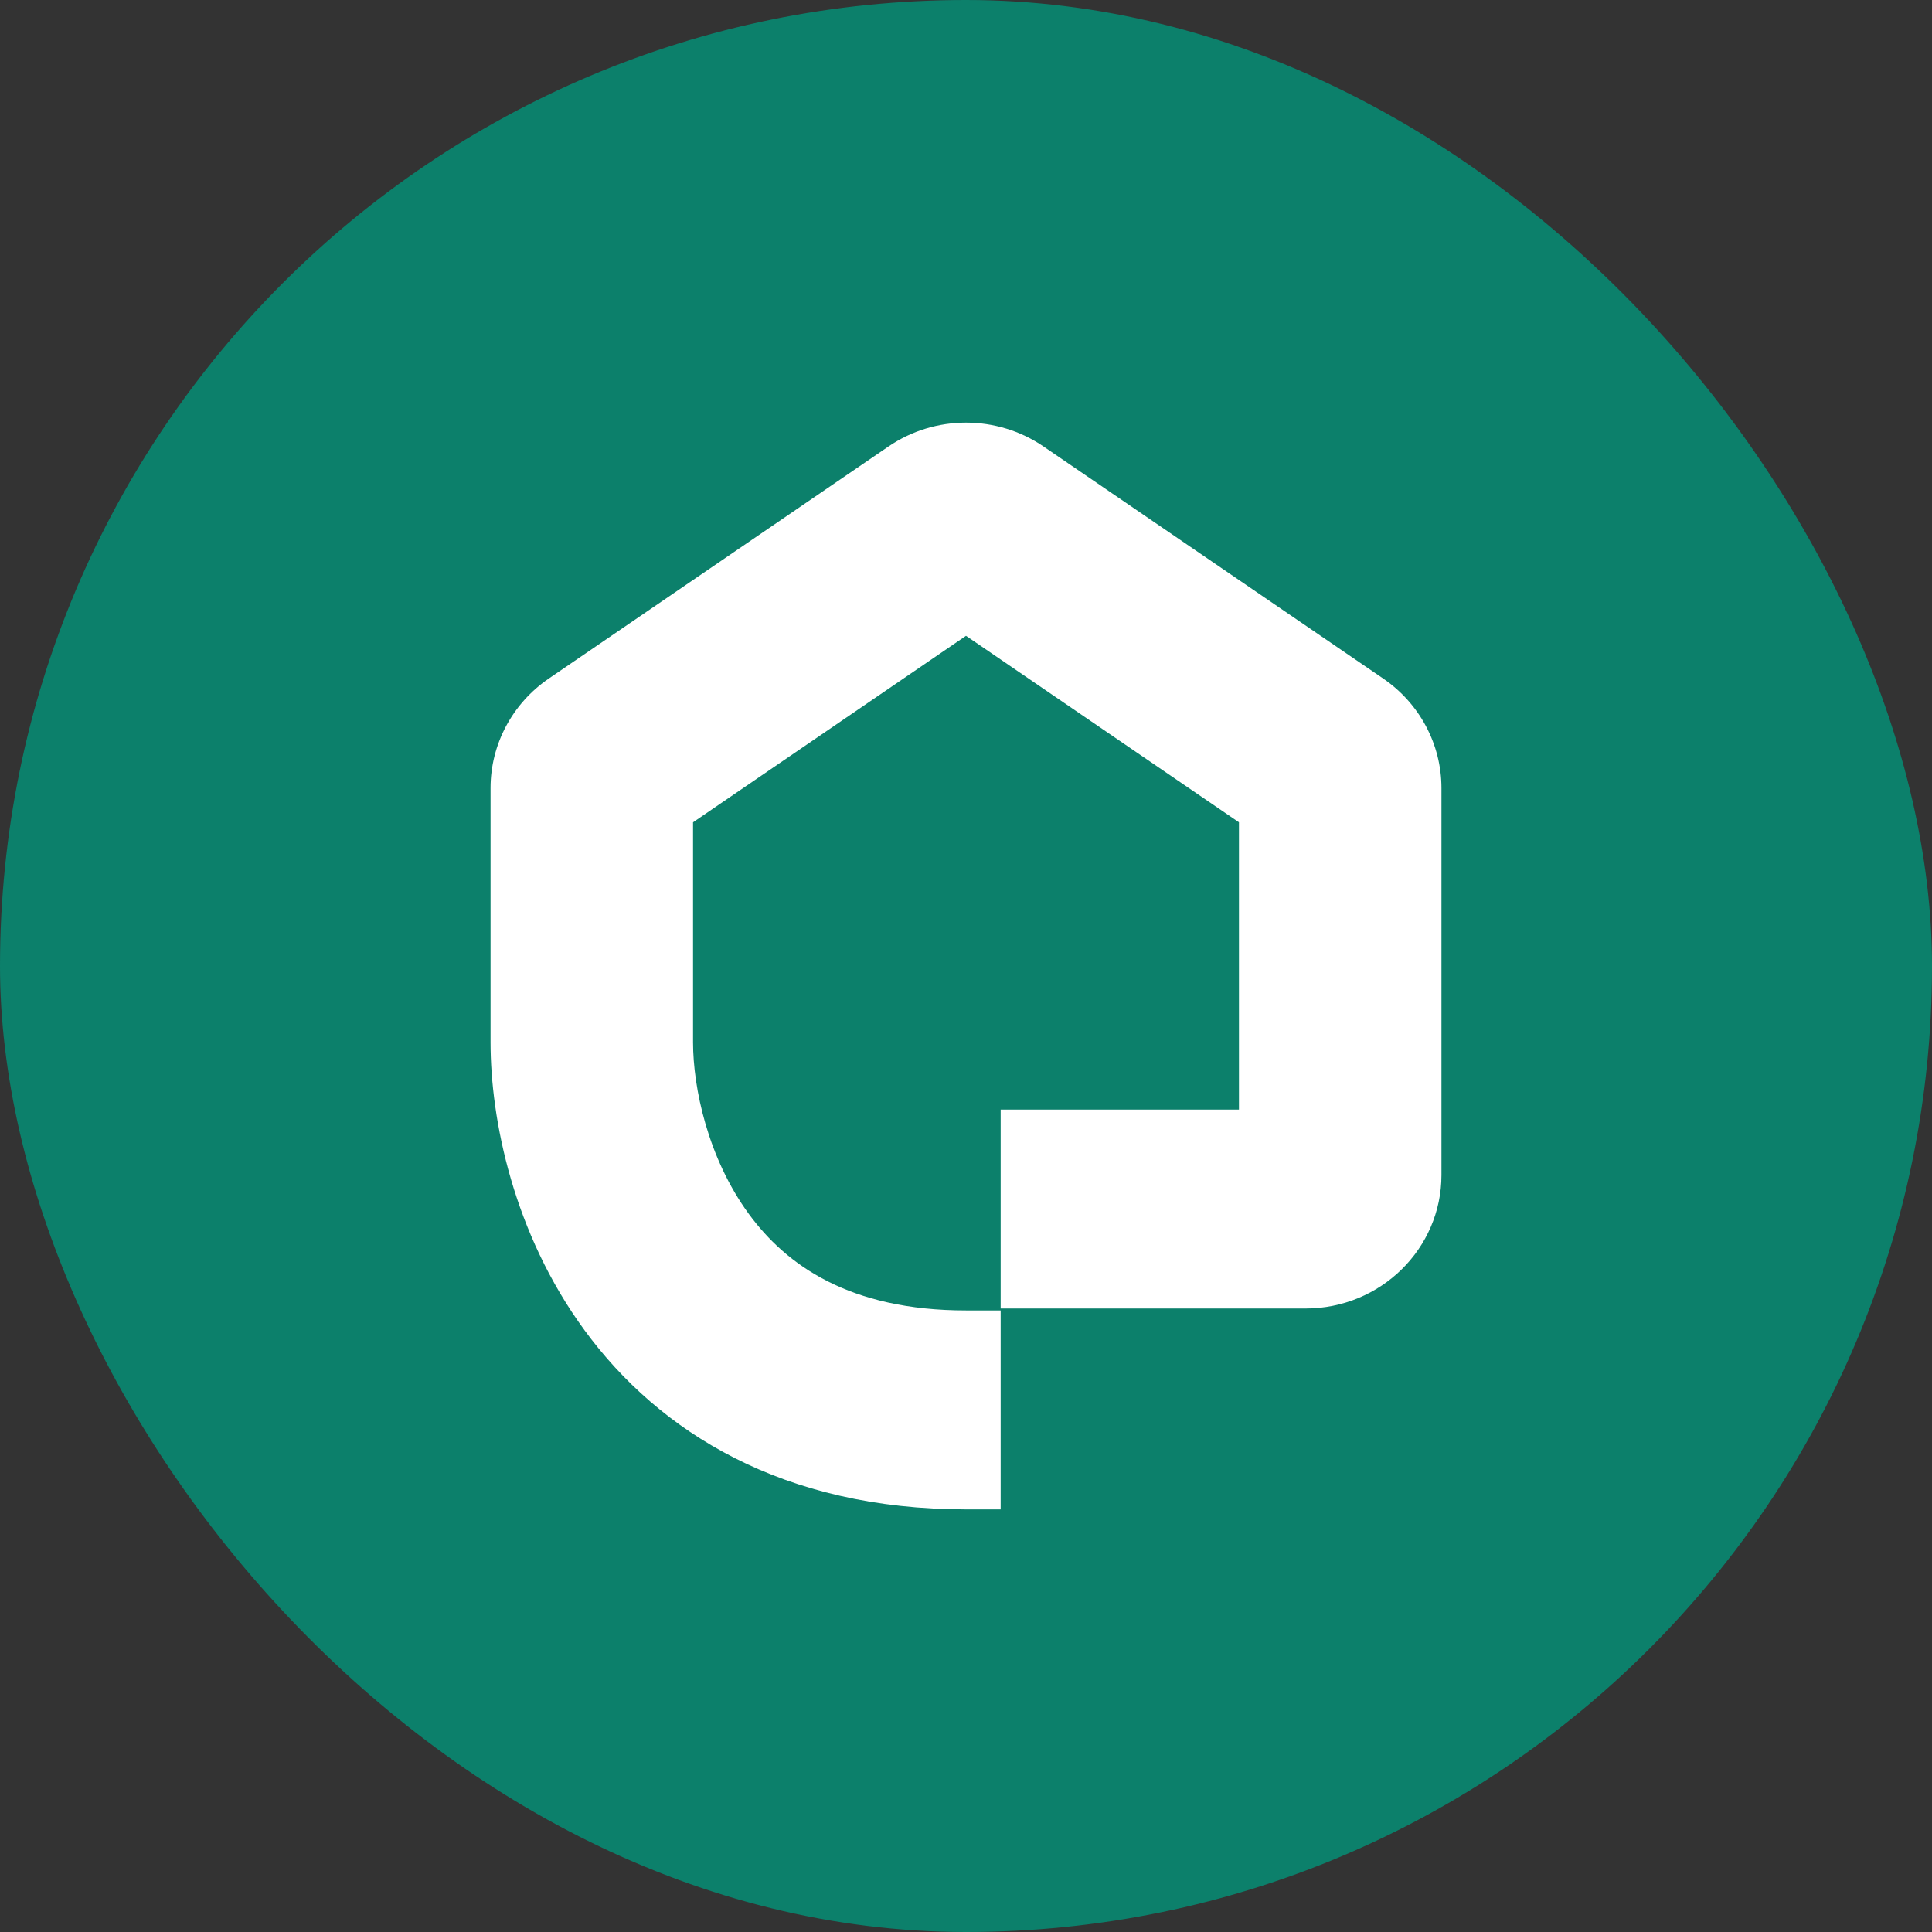 <svg width="32" height="32" viewBox="0 0 32 32" fill="none" xmlns="http://www.w3.org/2000/svg">
<rect x="0" y="0" width="32" height="32" fill="#333333" stroke="none"/>
<rect width="32" height="32" rx="16" fill="#0C806B"/>
<path fill-rule="evenodd" clip-rule="evenodd" d="M14.715 7.396C15.487 6.868 16.513 6.868 17.285 7.396L22.909 11.238C23.514 11.651 23.875 12.329 23.875 13.053V19.462C23.875 20.683 22.867 21.673 21.624 21.673H16.574V18.378H20.521V13.62L16 10.531L11.479 13.62V17.264C11.479 18.015 11.723 19.178 12.403 20.107C13.021 20.951 14.068 21.705 16 21.705H16.574V25H16C12.974 25 10.921 23.725 9.681 22.032C8.502 20.423 8.125 18.542 8.125 17.264V13.053C8.125 12.329 8.486 11.651 9.091 11.238L14.715 7.396Z" fill="white"/>
</svg>
